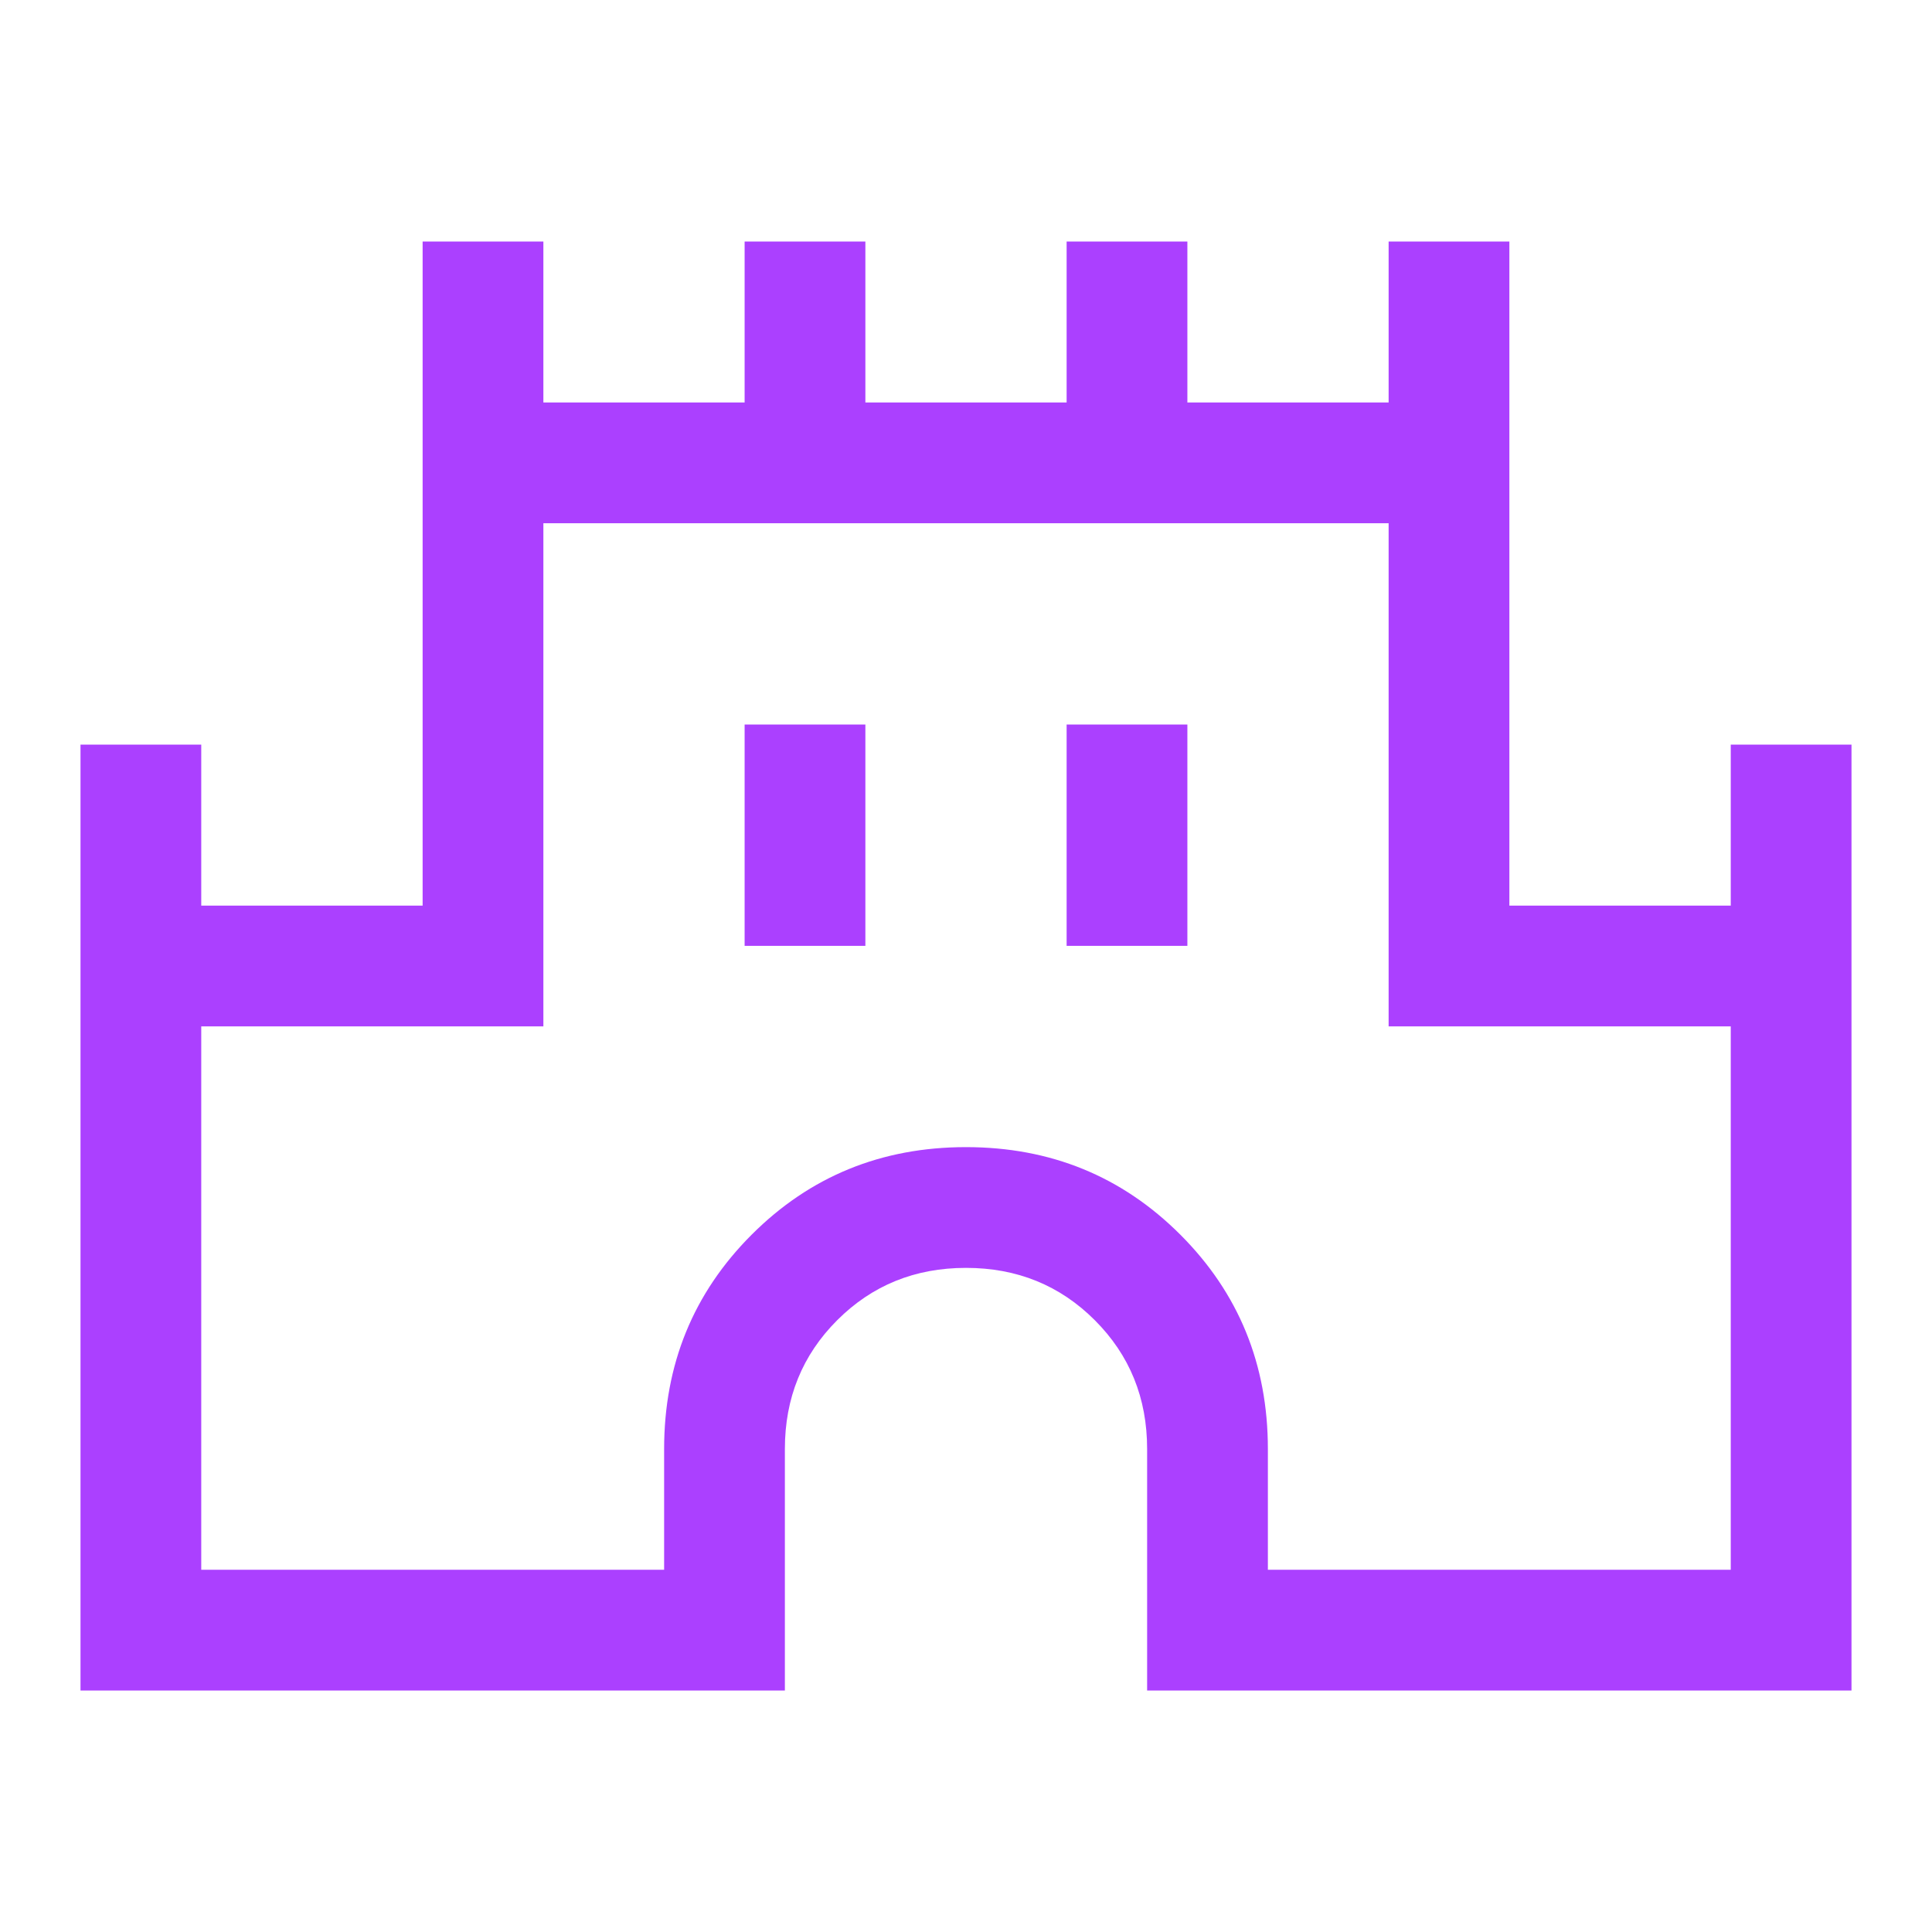 <svg xmlns="http://www.w3.org/2000/svg" width="48" height="48" fill="none"><mask id="a" width="48" height="48" x="0" y="0" maskUnits="userSpaceOnUse" style="mask-type:alpha"><path fill="#D9D9D9" d="M0 0h48v48H0z"/></mask><g mask="url(#a)"><path fill="#AB40FF" d="M2 42V18.5h3v4h5.5V6h3v4h5V6h3v4h5V6h3v4h5V6h3v16.5H43v-4h3V42H28.5v-6c0-1.267-.433-2.333-1.3-3.2s-1.933-1.3-3.2-1.3c-1.267 0-2.333.433-3.2 1.3s-1.3 1.933-1.3 3.2v6H2Zm3-3h11.5v-3c0-2.1.725-3.875 2.175-5.325C20.125 29.225 21.9 28.5 24 28.5s3.875.725 5.325 2.175C30.775 32.125 31.5 33.9 31.5 36v3H43V25.5h-8.5V13h-21v12.5H5V39Zm13.5-15.5h3V18h-3v5.5Zm8 0h3V18h-3v5.5Z"/></g></svg>